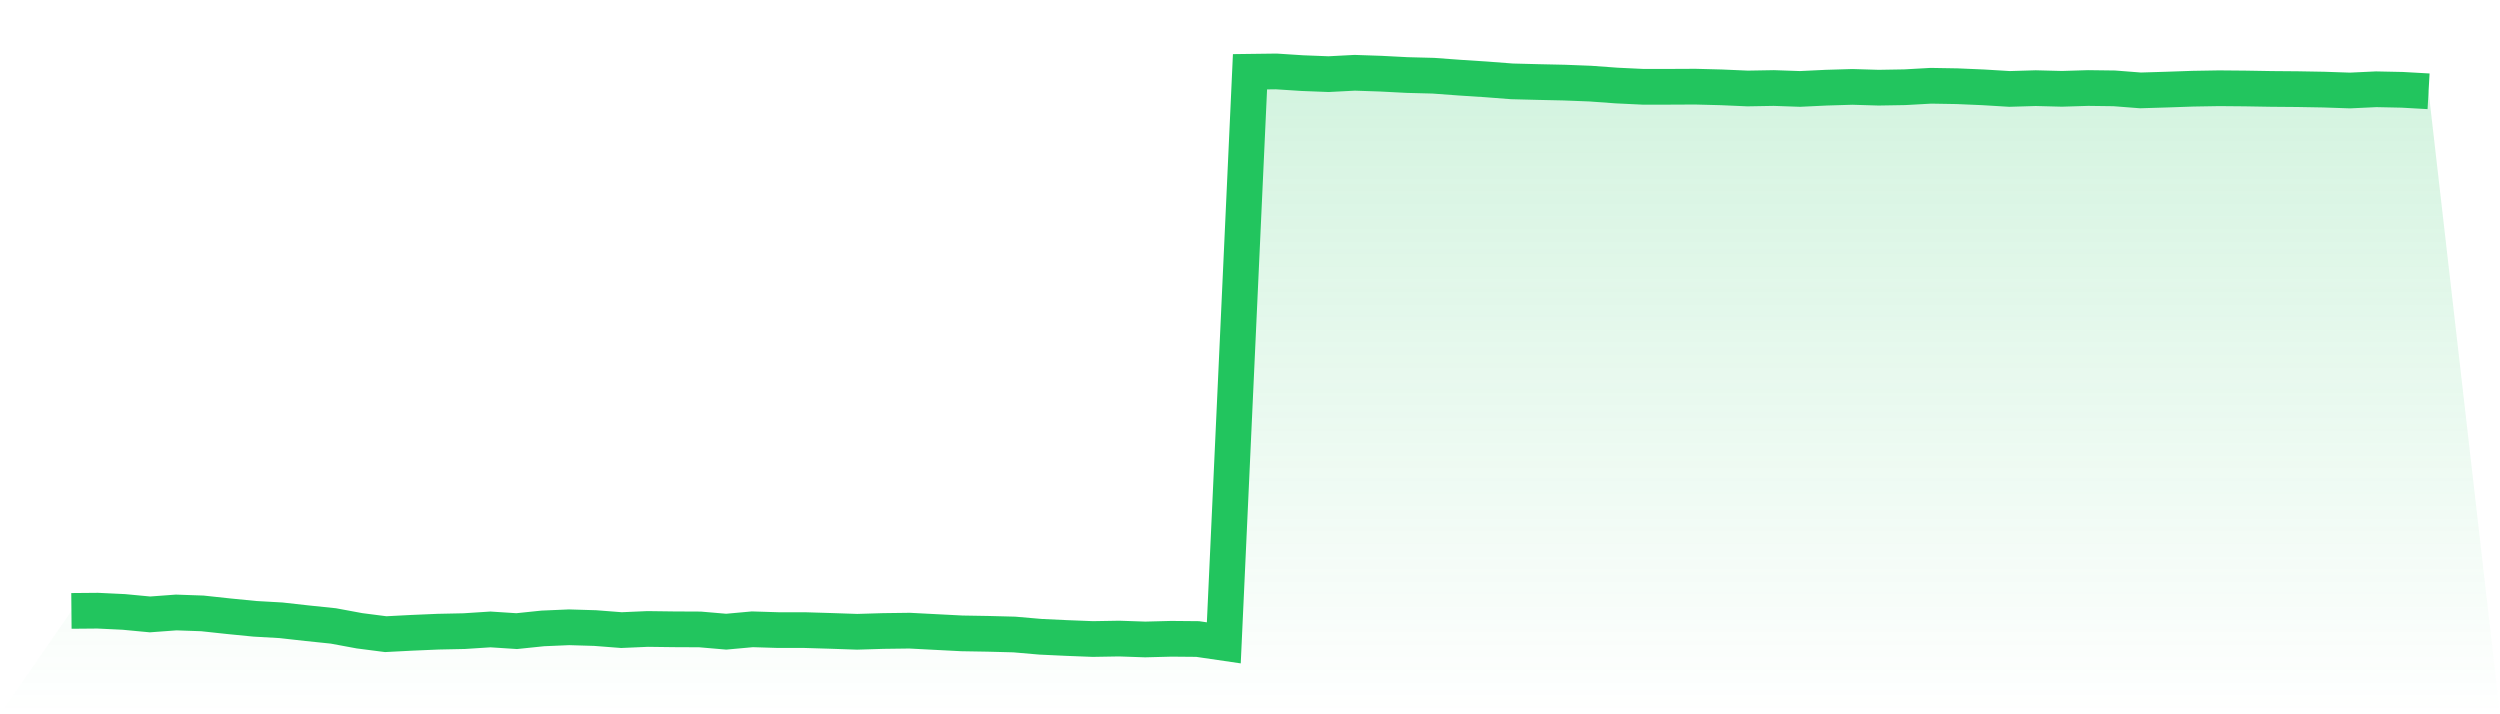 <svg viewBox="0 0 140 40" xmlns="http://www.w3.org/2000/svg">
<defs>
<linearGradient id="gradient" x1="0" x2="0" y1="0" y2="1">
<stop offset="0%" stop-color="#22c55e" stop-opacity="0.2"/>
<stop offset="100%" stop-color="#22c55e" stop-opacity="0"/>
</linearGradient>
</defs>
<path d="M4,34.211 L4,34.211 L5.467,34.198 L6.933,34.268 L8.4,34.407 L9.867,34.299 L11.333,34.35 L12.8,34.508 L14.267,34.653 L15.733,34.736 L17.2,34.9 L18.667,35.052 L20.133,35.324 L21.6,35.513 L23.067,35.437 L24.533,35.374 L26,35.343 L27.467,35.248 L28.933,35.343 L30.4,35.191 L31.867,35.128 L33.333,35.172 L34.8,35.286 L36.267,35.222 L37.733,35.241 L39.2,35.248 L40.667,35.374 L42.133,35.241 L43.6,35.286 L45.067,35.286 L46.533,35.33 L48,35.38 L49.467,35.336 L50.933,35.317 L52.4,35.393 L53.867,35.469 L55.333,35.494 L56.8,35.532 L58.267,35.659 L59.733,35.728 L61.2,35.785 L62.667,35.76 L64.133,35.81 L65.6,35.772 L67.067,35.785 L68.533,36 L70,4.019 L71.467,4 L72.933,4.095 L74.4,4.152 L75.867,4.076 L77.333,4.126 L78.8,4.202 L80.267,4.24 L81.733,4.348 L83.2,4.443 L84.667,4.556 L86.133,4.594 L87.6,4.626 L89.067,4.683 L90.533,4.79 L92,4.86 L93.467,4.86 L94.933,4.853 L96.4,4.891 L97.867,4.955 L99.333,4.929 L100.8,4.98 L102.267,4.91 L103.733,4.866 L105.2,4.91 L106.667,4.885 L108.133,4.803 L109.6,4.828 L111.067,4.891 L112.533,4.98 L114,4.936 L115.467,4.974 L116.933,4.929 L118.4,4.948 L119.867,5.062 L121.333,5.018 L122.8,4.967 L124.267,4.942 L125.733,4.955 L127.2,4.98 L128.667,4.992 L130.133,5.018 L131.6,5.068 L133.067,4.999 L134.533,5.03 L136,5.113 L140,40 L0,40 z" fill="url(#gradient)"/>
<path d="M4,34.211 L4,34.211 L5.467,34.198 L6.933,34.268 L8.4,34.407 L9.867,34.299 L11.333,34.35 L12.8,34.508 L14.267,34.653 L15.733,34.736 L17.2,34.9 L18.667,35.052 L20.133,35.324 L21.6,35.513 L23.067,35.437 L24.533,35.374 L26,35.343 L27.467,35.248 L28.933,35.343 L30.4,35.191 L31.867,35.128 L33.333,35.172 L34.8,35.286 L36.267,35.222 L37.733,35.241 L39.2,35.248 L40.667,35.374 L42.133,35.241 L43.6,35.286 L45.067,35.286 L46.533,35.33 L48,35.38 L49.467,35.336 L50.933,35.317 L52.4,35.393 L53.867,35.469 L55.333,35.494 L56.8,35.532 L58.267,35.659 L59.733,35.728 L61.2,35.785 L62.667,35.76 L64.133,35.81 L65.6,35.772 L67.067,35.785 L68.533,36 L70,4.019 L71.467,4 L72.933,4.095 L74.4,4.152 L75.867,4.076 L77.333,4.126 L78.8,4.202 L80.267,4.24 L81.733,4.348 L83.2,4.443 L84.667,4.556 L86.133,4.594 L87.6,4.626 L89.067,4.683 L90.533,4.79 L92,4.86 L93.467,4.86 L94.933,4.853 L96.4,4.891 L97.867,4.955 L99.333,4.929 L100.8,4.98 L102.267,4.91 L103.733,4.866 L105.2,4.91 L106.667,4.885 L108.133,4.803 L109.6,4.828 L111.067,4.891 L112.533,4.98 L114,4.936 L115.467,4.974 L116.933,4.929 L118.4,4.948 L119.867,5.062 L121.333,5.018 L122.8,4.967 L124.267,4.942 L125.733,4.955 L127.2,4.98 L128.667,4.992 L130.133,5.018 L131.6,5.068 L133.067,4.999 L134.533,5.03 L136,5.113" fill="none" stroke="#22c55e" stroke-width="2"/>
</svg>